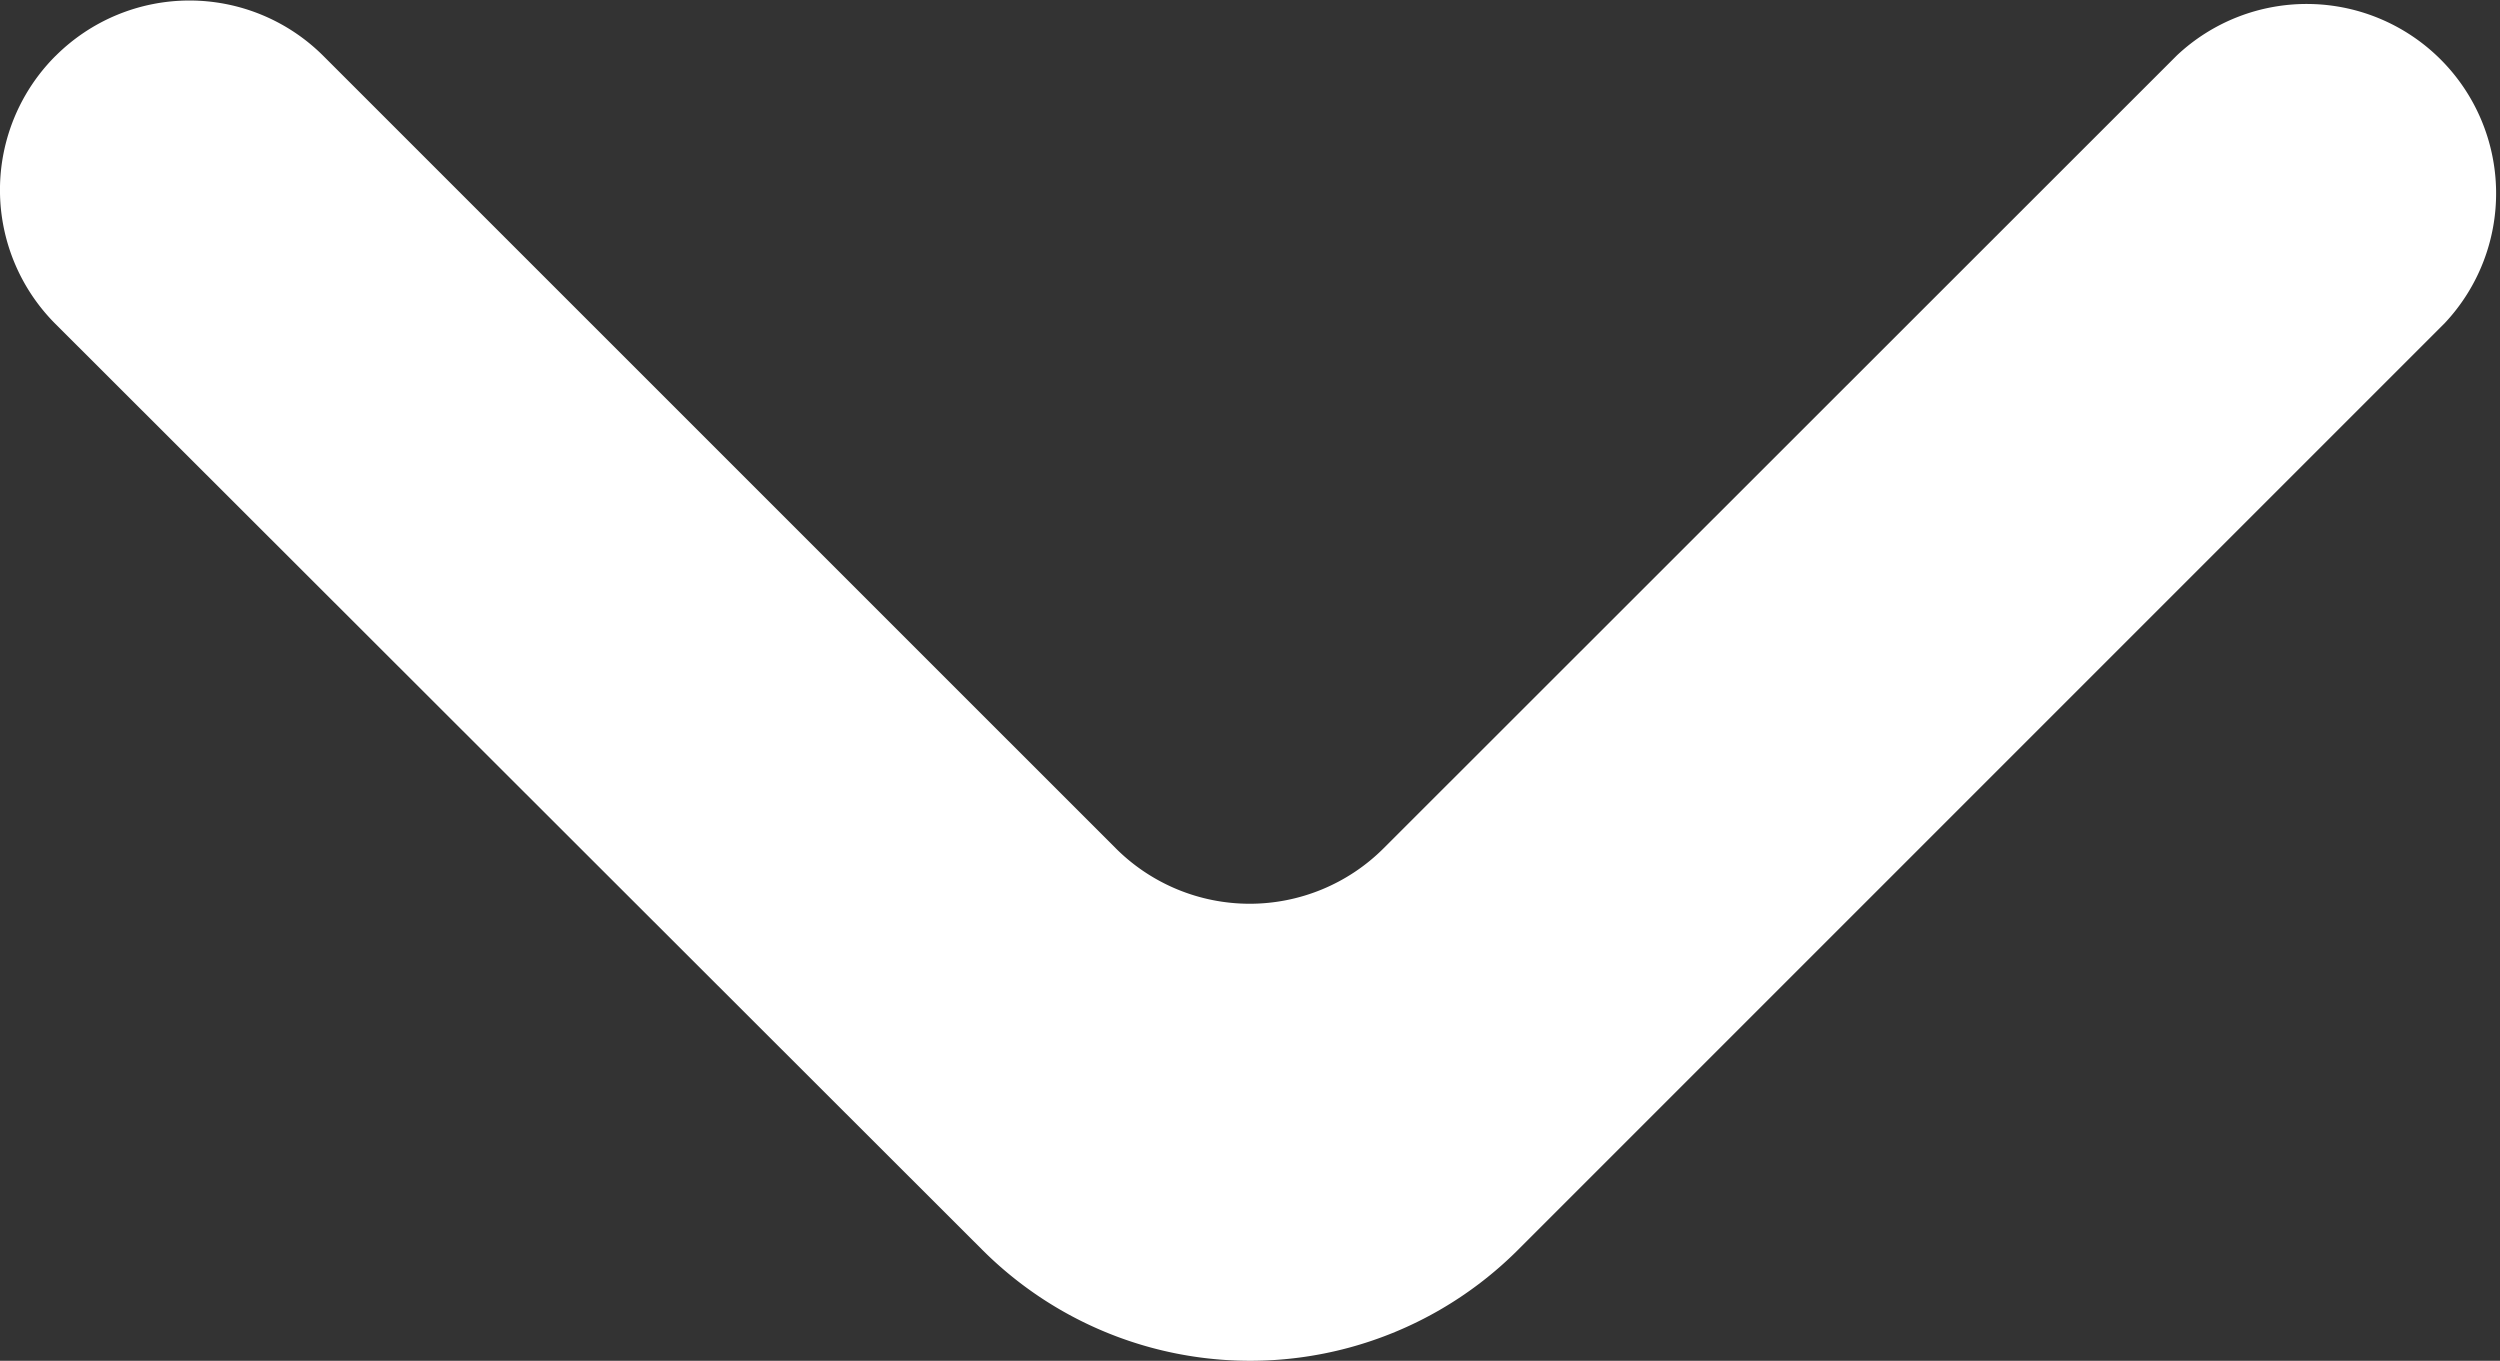 <svg xmlns="http://www.w3.org/2000/svg" viewBox="0 0 439.86 239.42"><rect x="0" y="0" width="439.86" height="239.42" fill="#333333" stroke="none"/><defs><style>.cls-1{fill:#fff;}</style></defs><g id="Capa_2" data-name="Capa 2"><g id="Capa_1-2" data-name="Capa 1"><g id="SVGRepo_iconCarrier" data-name="SVGRepo iconCarrier"><path class="cls-1" d="M9.76,9.85A33.34,33.34,0,0,0,9.76,57h0L172.83,219.9a66.65,66.65,0,0,0,94.26,0l163-163A33.33,33.33,0,0,0,383,9.76L243.44,149.25a33.33,33.33,0,0,1-47.13,0h0L56.9,9.85a33.33,33.33,0,0,0-47.13,0Z"/></g></g></g></svg>